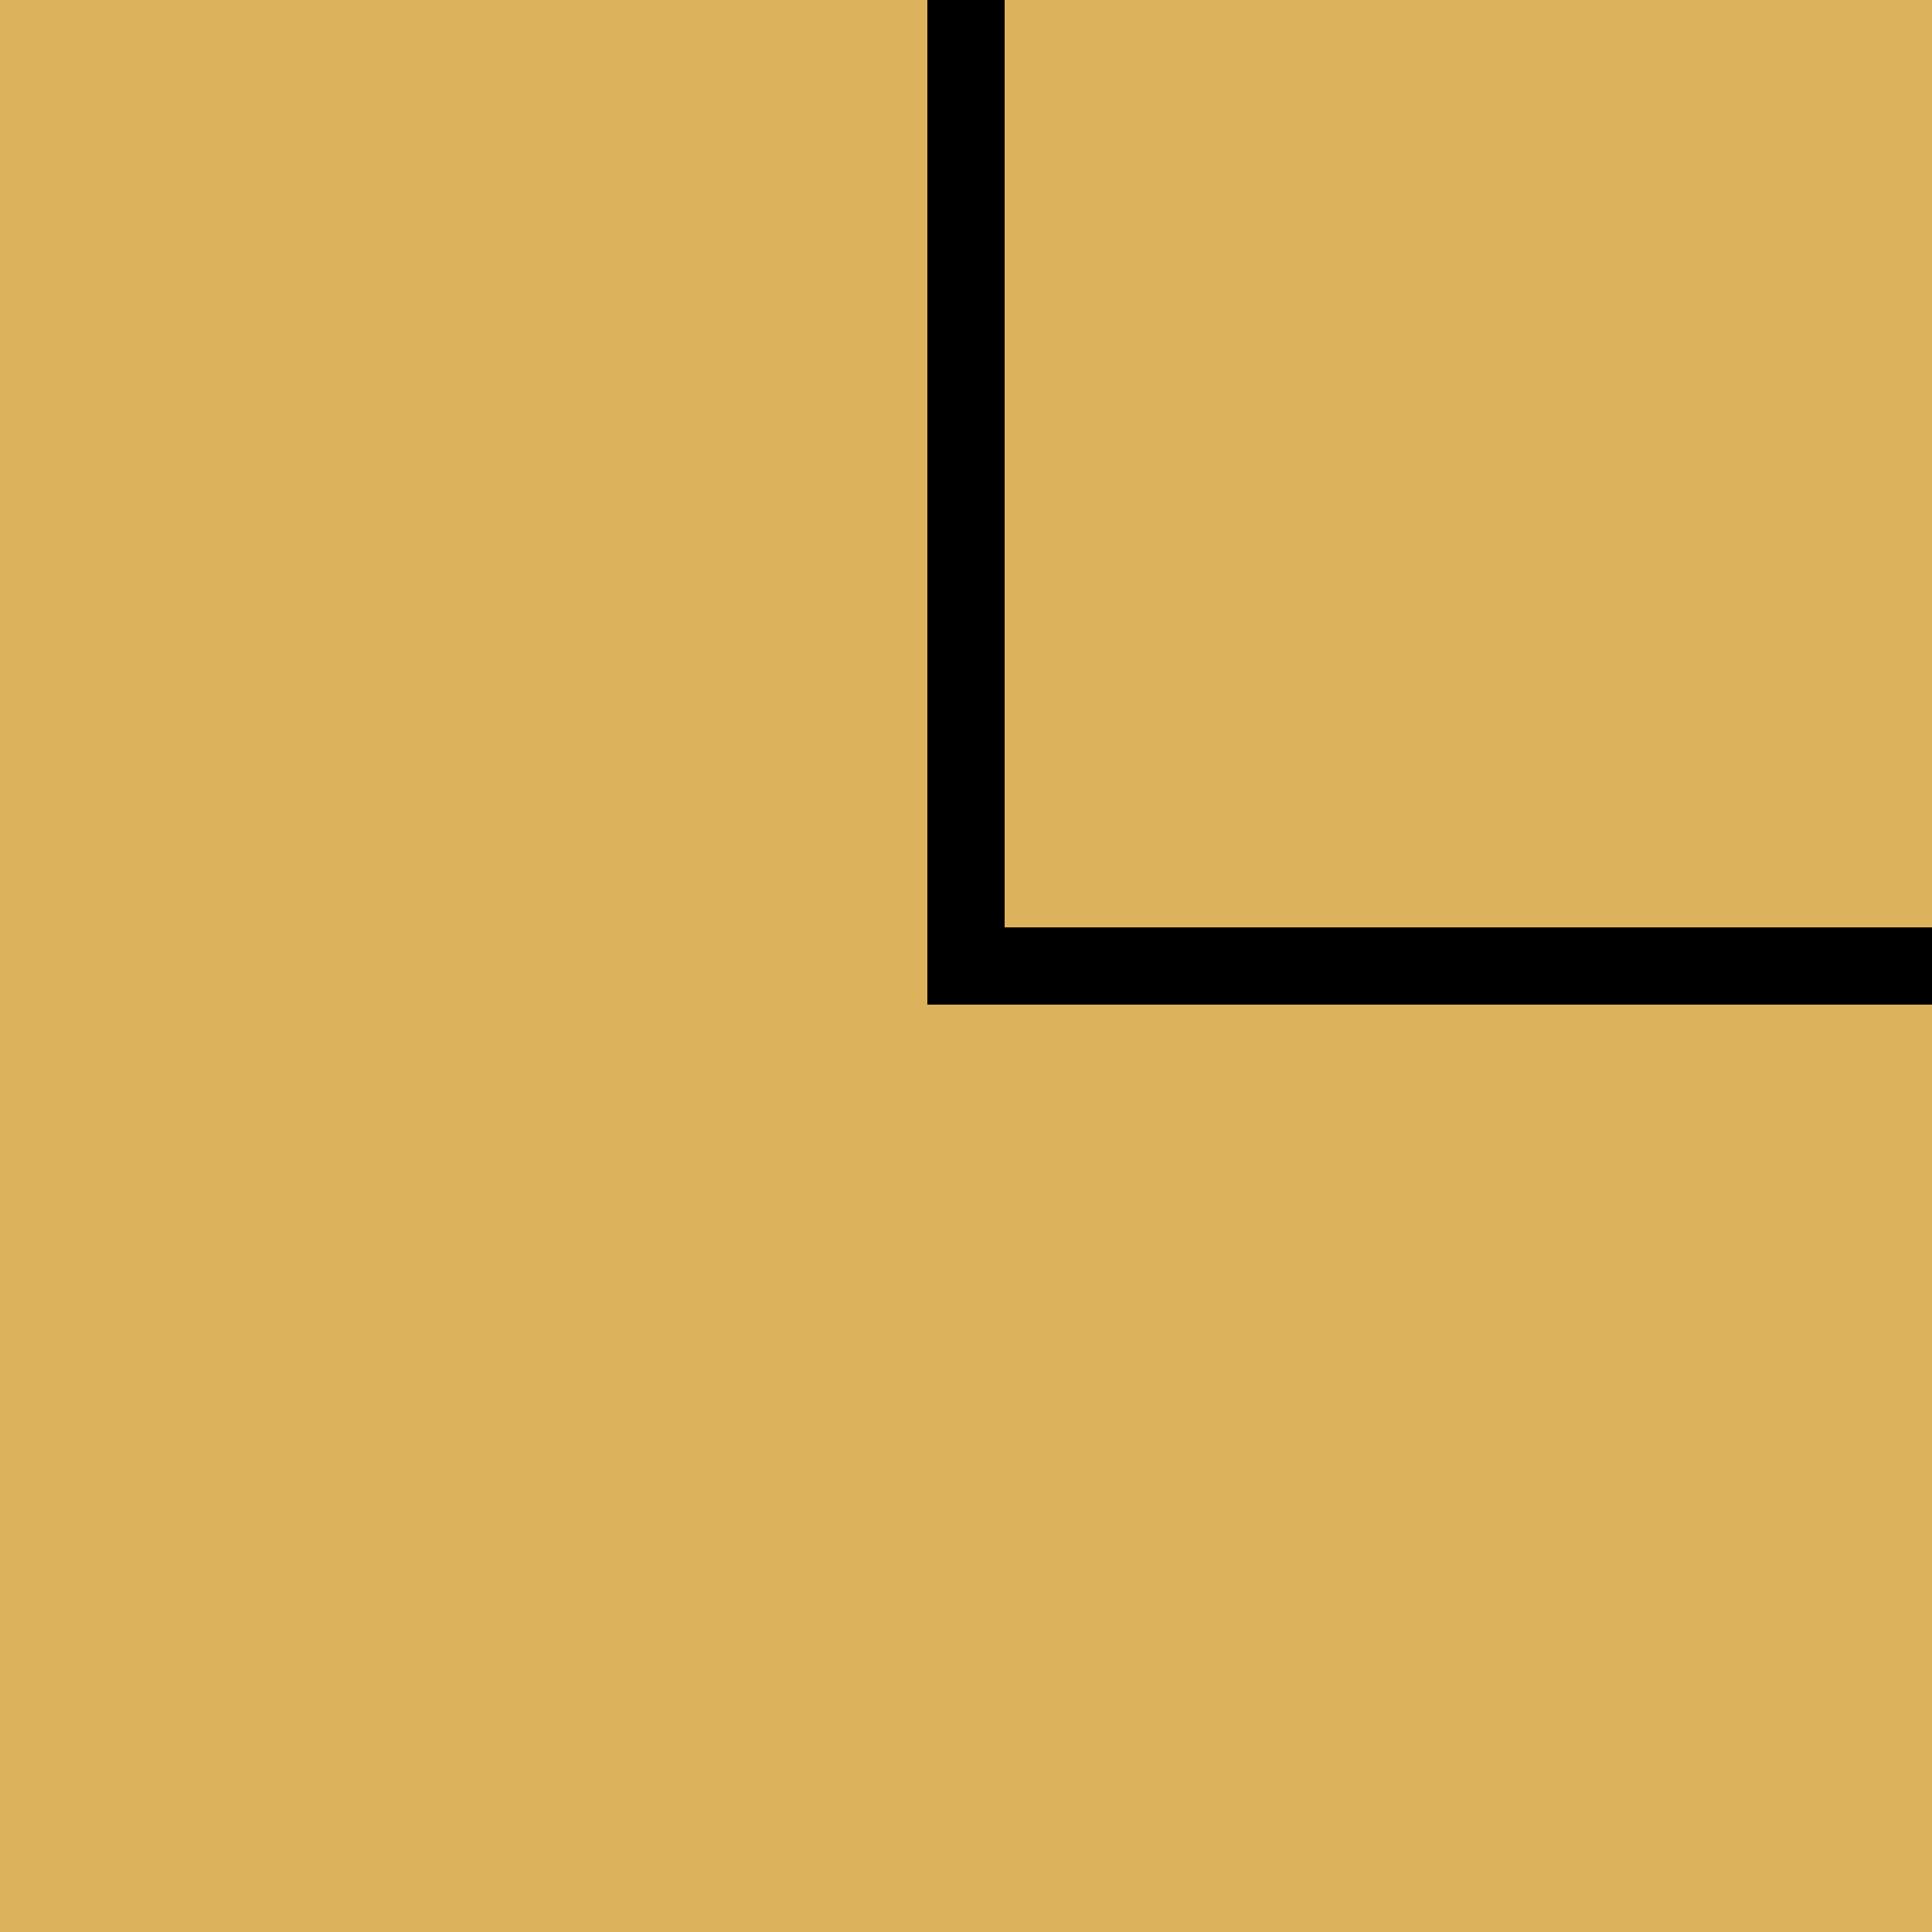 <?xml version="1.0" encoding="UTF-8" standalone="no"?>
<!-- Created with Inkscape (http://www.inkscape.org/) -->
<svg
   xmlns:dc="http://purl.org/dc/elements/1.1/"
   xmlns:cc="http://web.resource.org/cc/"
   xmlns:rdf="http://www.w3.org/1999/02/22-rdf-syntax-ns#"
   xmlns:svg="http://www.w3.org/2000/svg"
   xmlns="http://www.w3.org/2000/svg"
   xmlns:sodipodi="http://sodipodi.sourceforge.net/DTD/sodipodi-0.dtd"
   xmlns:inkscape="http://www.inkscape.org/namespaces/inkscape"
   id="svg2218"
   sodipodi:version="0.32"
   inkscape:version="0.45"
   width="500"
   height="500"
   version="1.0"
   sodipodi:docbase="/home/michelet/Images"
   sodipodi:docname="Go_dlc.svg"
   inkscape:output_extension="org.inkscape.output.svg.inkscape"
   sodipodi:modified="true">
  <defs
     id="defs2221">
    <linearGradient
       id="linearGradient3209">
      <stop
         style="stop-color:#575757;stop-opacity:1;"
         offset="0"
         id="stop3211" />
      <stop
         id="stop2164"
         offset="0.273"
         style="stop-color:#343434;stop-opacity:1;" />
      <stop
         id="stop4191"
         offset="1"
         style="stop-color:#000000;stop-opacity:1;" />
    </linearGradient>
  </defs>
  <sodipodi:namedview
     inkscape:window-height="751"
     inkscape:window-width="1038"
     inkscape:pageshadow="2"
     inkscape:pageopacity="0.0"
     guidetolerance="10.0"
     gridtolerance="10.0"
     objecttolerance="10.0"
     borderopacity="1.0"
     bordercolor="#666666"
     pagecolor="#ffffff"
     id="base"
     width="500px"
     height="500px"
     inkscape:zoom="0.79002079"
     inkscape:cx="240.5"
     inkscape:cy="290.00518"
     inkscape:window-x="80"
     inkscape:window-y="27"
     inkscape:current-layer="svg2218" />
  <rect
     style="fill:#dcb35c;fill-opacity:1;fill-rule:evenodd;stroke:none;stroke-width:15;stroke-miterlimit:4;stroke-dasharray:none;stroke-opacity:1"
     id="rect2227"
     width="500"
     height="500"
     x="0"
     y="0" />
  <rect
     style="fill:#000000"
     id="rect2566"
     width="20"
     height="250"
     x="240"
     y="0" />
  <rect
     style="fill:#000000"
     id="rect2570"
     width="260"
     height="20"
     x="240"
     y="240" />
</svg>
